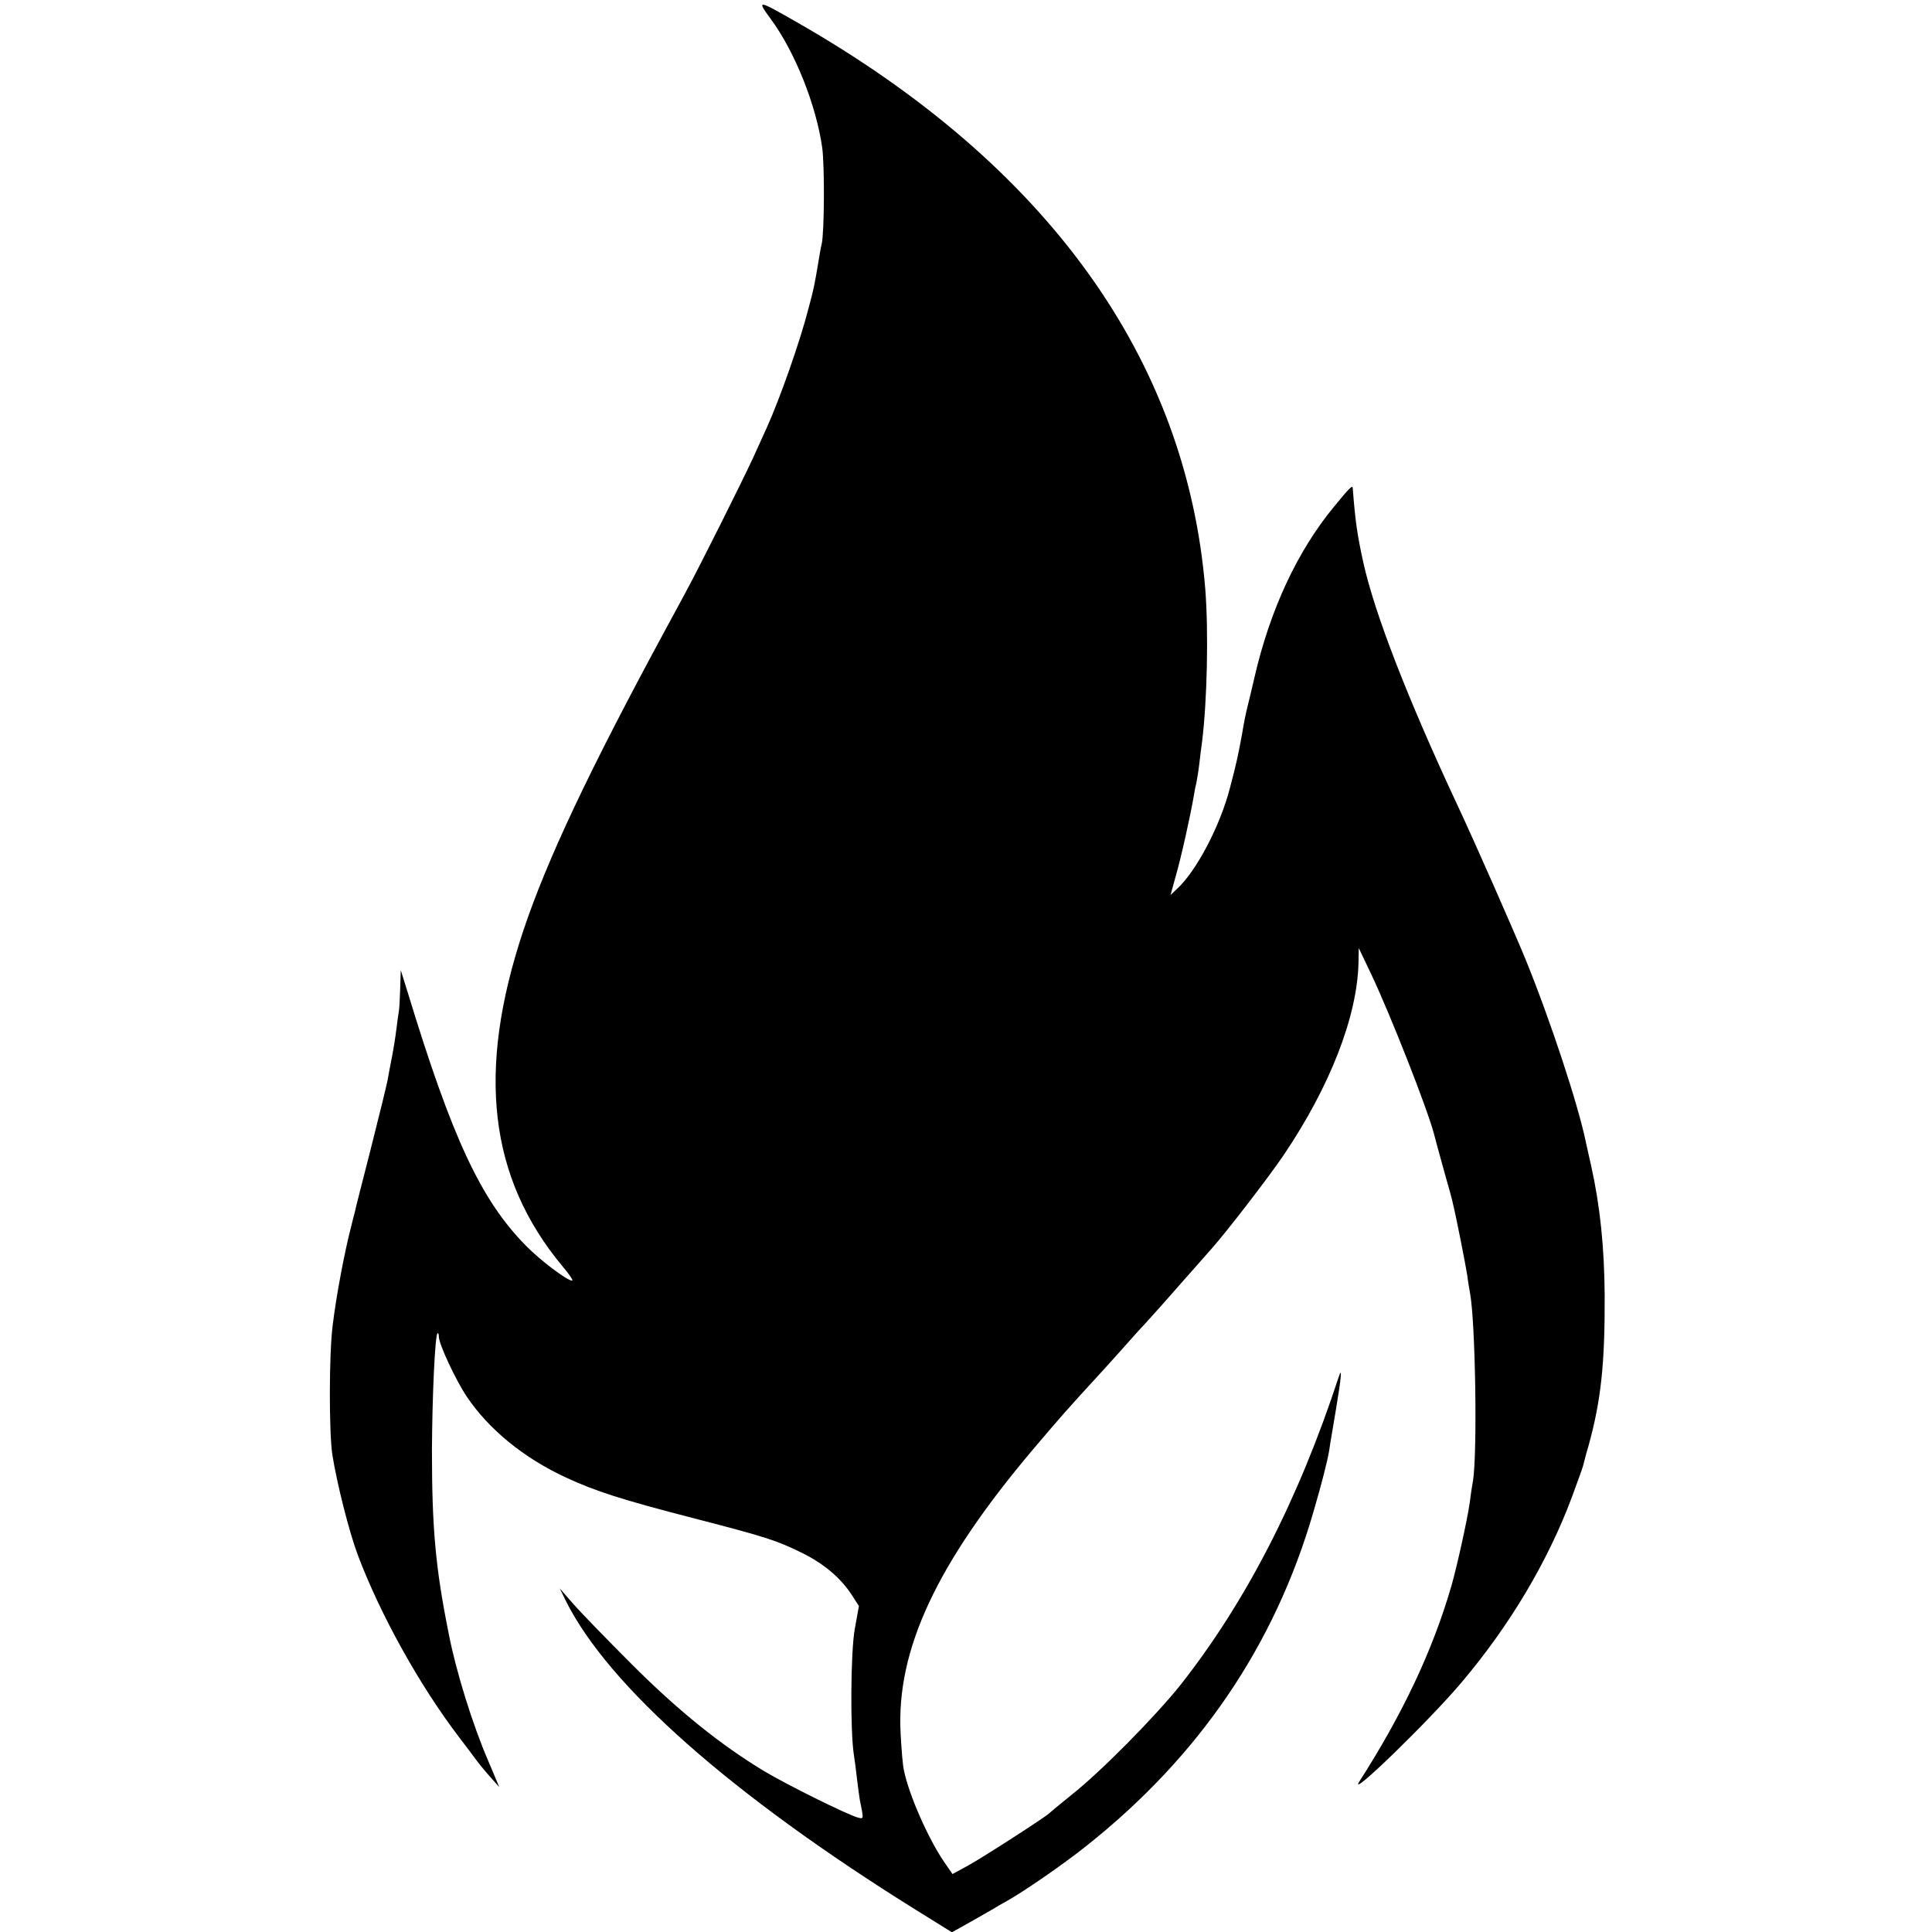 <svg version="1.0" xmlns="http://www.w3.org/2000/svg" width="933.333" height="933.333" viewBox="0 0 700 700"><path d="M279.2 6.8c8.8 11.9 16.5 31.2 18.7 46.7.9 6.6.8 30.7-.2 35-.3 1.1-.8 4-1.2 6.5-1.4 8.3-1.6 9.5-3.5 16.5-3.1 12.2-10.5 33.1-15.2 43.5-1.1 2.5-3.4 7.4-5 11-3.5 7.6-19.5 39.7-24.6 49-1.9 3.6-5.2 9.6-7.3 13.5-27.6 51-42.7 83-51.3 108.7-17 51-12.5 89.5 14.2 121.6 2.4 2.8 4 5.2 3.5 5.2-1.8 0-11.4-7.2-16.8-12.7-16.2-16.5-26.6-38.6-42.8-91.8l-2.5-8-.2 6.5c-.1 3.6-.3 7.4-.5 8.5-.2 1.1-.6 4-.9 6.5-.3 2.5-1 7-1.6 10-.6 3-1.3 6.8-1.6 8.5-.3 1.6-3 12.7-6 24.5s-5.7 22.2-5.8 23c-.2.8-.9 3.3-1.4 5.5-2.4 9.2-5.5 25.7-6.7 36-1.3 10.5-1.3 38.3-.1 46.5 1.7 10.6 6 27.7 9.2 36.3 8.1 21.6 22.5 47.5 36.8 66.2 2.3 3 5 6.6 6.1 8.1 1.1 1.5 3.4 4.3 5.2 6.3l3.2 3.6-4-9.5c-5.6-12.9-11.7-32.5-14.3-46-4.8-23.8-6.1-38.2-6.1-66.5.1-19.7 1.1-41.4 2-42.4.3-.2.5.3.5 1.2 0 2.7 6.1 15.7 10.1 21.7 8 11.9 20.7 22.3 36.1 29.4 10.6 4.9 20.2 8 45.8 14.6 26.7 6.9 30.3 8.1 39.5 12.6 7.9 3.9 13.9 8.9 18 15.1l2.7 4.2-1.5 8.3c-1.5 8.2-1.7 37.1-.3 45.8.3 1.9.8 5.7 1.1 8.5.3 2.7.8 6.1 1 7.5 1.5 7.4 1.5 7.1-.8 6.5-4.3-1.3-25.3-11.7-33.7-16.7-15.6-9.4-31-21.7-48.1-38.8-9.1-9.1-18.7-19-21.3-22l-4.8-5.5 2.2 4.5c15.4 30.9 60.1 70.4 126.7 111.9l13.2 8.2 6.8-3.8c3.7-2.1 7.5-4.3 8.4-4.8.9-.6 3.2-1.9 5-2.9 6.2-3.5 20.4-13.3 28.4-19.7 41-32.5 68.4-72.8 82.4-121.2 2.9-9.9 5-18.1 5.7-22.2.1-1.1 1.2-7.4 2.3-14 2.1-12.5 2.5-16.8 1.1-12.5-14.6 44.5-33.6 81.4-57.3 111.5-9.3 11.6-28.9 31.5-39.7 40-4.1 3.3-7.7 6.3-8 6.6-1 1.1-23.6 15.7-29.2 18.8l-5.7 3.1-2.9-4.2c-5.8-8.4-12.9-24.5-14.7-33.4-.4-1.6-.9-7.6-1.2-13.4-1.6-30.3 13.1-61.6 48.1-103 10.9-12.8 11.2-13.2 25.6-28.9 4.7-5.2 9.3-10.3 10.3-11.5 1-1.1 3.4-3.8 5.4-5.9 1.9-2.1 7.3-8.1 12-13.5 4.7-5.3 9.8-11.1 11.3-12.8 5.6-6.3 20.9-26.2 26.1-33.9 16.8-24.9 26.6-50.1 27.1-69.5l.1-5.5 4.3 9c7 14.7 20.7 49.5 23 58.5.2.8 1.7 6.4 3.4 12.5 1.7 6 3.3 11.7 3.4 12.5 1.3 5.3 4.6 22.2 5.2 26 .3 2.5.8 5.3 1 6.4 2 10.6 2.7 57.9 1.1 68.1-.5 2.7-1 6.3-1.2 8-.8 5.8-4.6 23-6.6 30-6.8 23.5-17.7 46.5-33.4 71-4.4 6.8 25.3-22 37.1-36 17.5-20.7 31.2-43.8 39.9-67 2-5.5 3.9-10.6 4.1-11.5.2-.8 1-4 1.9-7 4.6-16.5 6-30.1 5.9-54.5-.1-17.6-1.7-32.8-4.9-47.1-.8-3.4-1.6-7.3-1.9-8.5-2.7-13.3-12.7-43.8-21.9-66.4-4.5-10.9-18.5-42.7-24.7-55.9-18-38.5-29.9-69.2-34-87.6-2.2-10-2.9-14.5-3.9-27.3-.1-1-1.3.2-6.7 6.8-13.4 16.2-23.3 37.6-28.9 62-.9 3.8-2 8.6-2.5 10.5-.5 1.9-1.4 6.2-1.9 9.5-1.5 8.2-2.1 11-4.5 20.1-3.5 13.5-12 29.8-19 36.3l-2.5 2.4 1.9-6.9c1.8-6.1 5.4-22.2 6.6-29.4.2-1.4.6-3.4.9-4.5.2-1.1.7-4 1-6.5.3-2.5.7-6.1 1-8 1.9-15.1 2.4-40.1 1.2-55.5C429.9 130 379.5 59.9 288.8 8.1c-14.5-8.3-14.7-8.3-9.6-1.3z"/></svg>